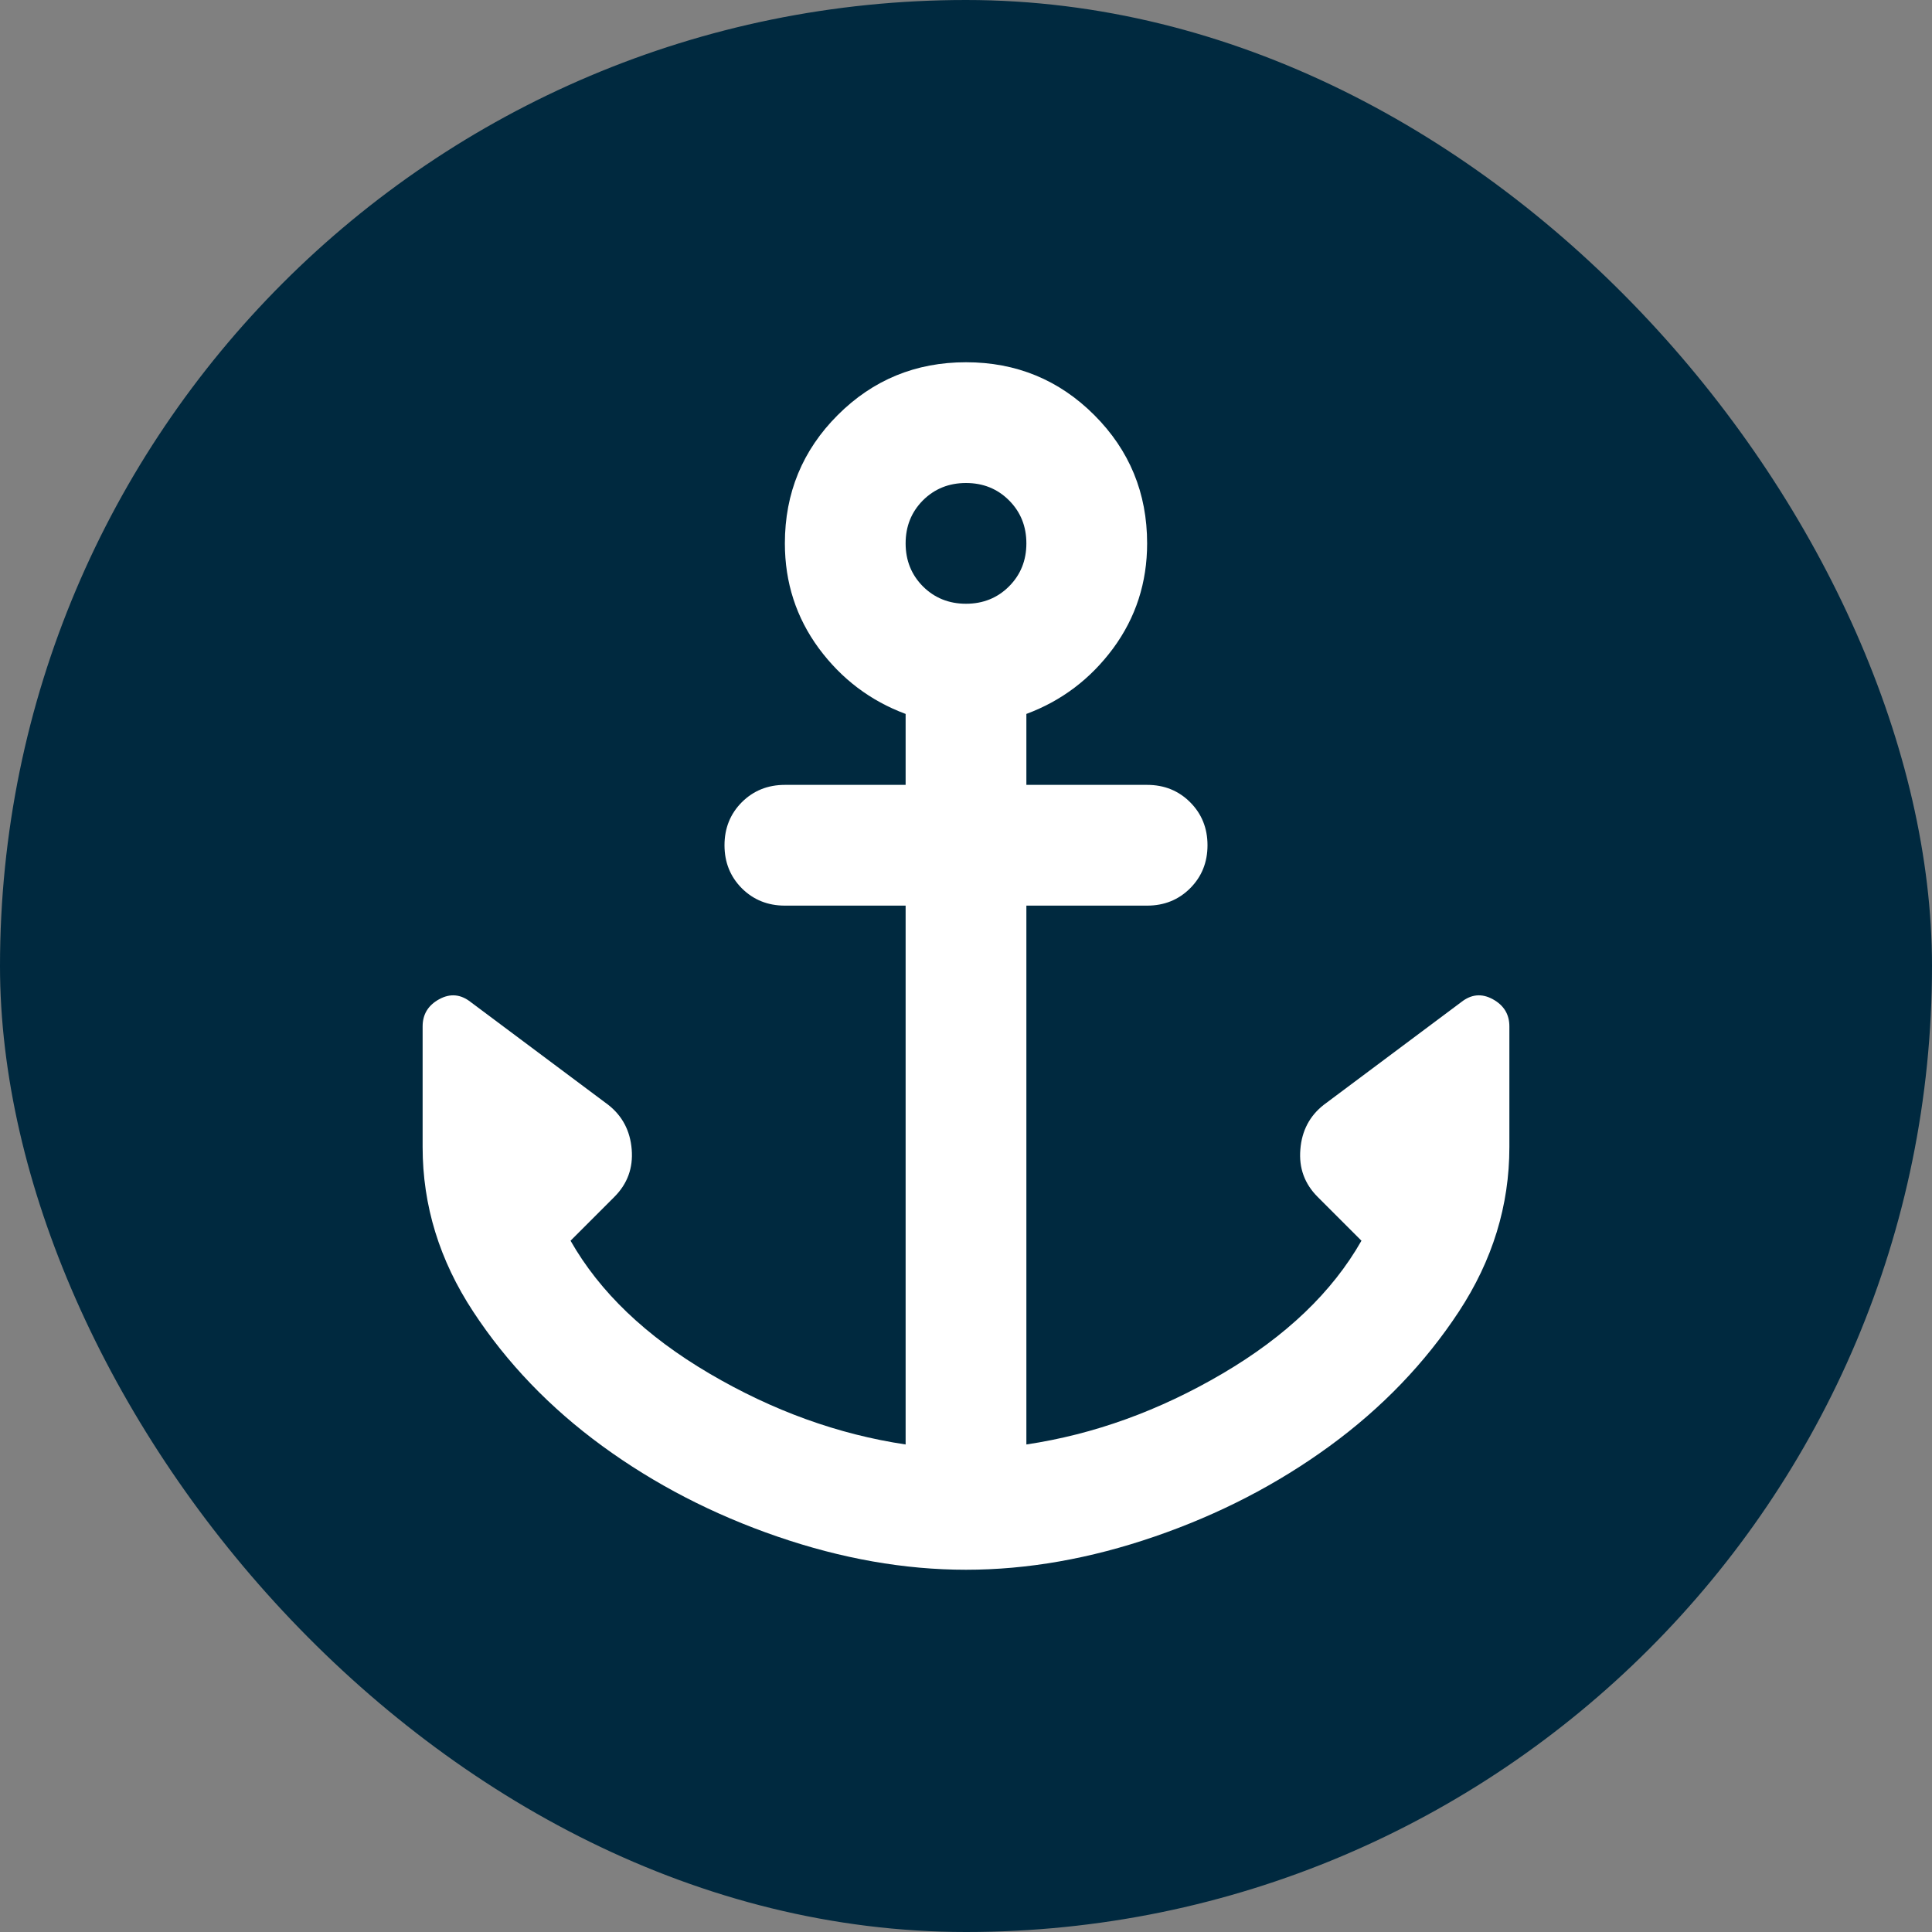 <svg width="32" height="32" viewBox="0 0 32 32" fill="none" xmlns="http://www.w3.org/2000/svg">
<rect x="0" y="0" width="32" height="32" fill="#808080" stroke="none"/>
<rect width="32" height="32" rx="16" fill="#00293F"/>
<mask id="mask0_1_126" style="mask-type:alpha" maskUnits="userSpaceOnUse" x="4" y="4" width="24" height="24">
<rect x="4" y="4" width="24" height="24" fill="#D9D9D9"/>
</mask>
<g mask="url(#mask0_1_126)">
<path d="M16 26C14.983 26 13.942 25.817 12.875 25.45C11.808 25.083 10.842 24.583 9.975 23.95C9.108 23.317 8.396 22.575 7.838 21.725C7.279 20.875 7 19.967 7 19V17C7 16.8 7.092 16.65 7.275 16.55C7.458 16.45 7.633 16.467 7.8 16.6L10.075 18.3C10.308 18.483 10.438 18.729 10.463 19.038C10.488 19.346 10.392 19.608 10.175 19.825L9.45 20.55C9.933 21.4 10.7 22.133 11.75 22.75C12.8 23.367 13.883 23.758 15 23.925V15H13C12.717 15 12.479 14.904 12.287 14.713C12.096 14.521 12 14.283 12 14C12 13.717 12.096 13.479 12.287 13.287C12.479 13.096 12.717 13 13 13H15V11.825C14.417 11.608 13.938 11.246 13.562 10.738C13.188 10.229 13 9.65 13 9C13 8.167 13.292 7.458 13.875 6.875C14.458 6.292 15.167 6 16 6C16.833 6 17.542 6.292 18.125 6.875C18.708 7.458 19 8.167 19 9C19 9.65 18.812 10.229 18.438 10.738C18.062 11.246 17.583 11.608 17 11.825V13H19C19.283 13 19.521 13.096 19.712 13.287C19.904 13.479 20 13.717 20 14C20 14.283 19.904 14.521 19.712 14.713C19.521 14.904 19.283 15 19 15H17V23.925C18.117 23.758 19.2 23.367 20.25 22.75C21.3 22.133 22.067 21.4 22.55 20.55L21.825 19.825C21.608 19.608 21.512 19.346 21.538 19.038C21.562 18.729 21.692 18.483 21.925 18.3L24.2 16.6C24.367 16.467 24.542 16.45 24.725 16.55C24.908 16.65 25 16.8 25 17V19C25 19.967 24.721 20.875 24.163 21.725C23.604 22.575 22.892 23.317 22.025 23.95C21.158 24.583 20.192 25.083 19.125 25.45C18.058 25.817 17.017 26 16 26ZM16 10C16.283 10 16.521 9.904 16.712 9.713C16.904 9.521 17 9.283 17 9C17 8.717 16.904 8.479 16.712 8.287C16.521 8.096 16.283 8 16 8C15.717 8 15.479 8.096 15.287 8.287C15.096 8.479 15 8.717 15 9C15 9.283 15.096 9.521 15.287 9.713C15.479 9.904 15.717 10 16 10Z" fill="white"/>
</g>
</svg>
